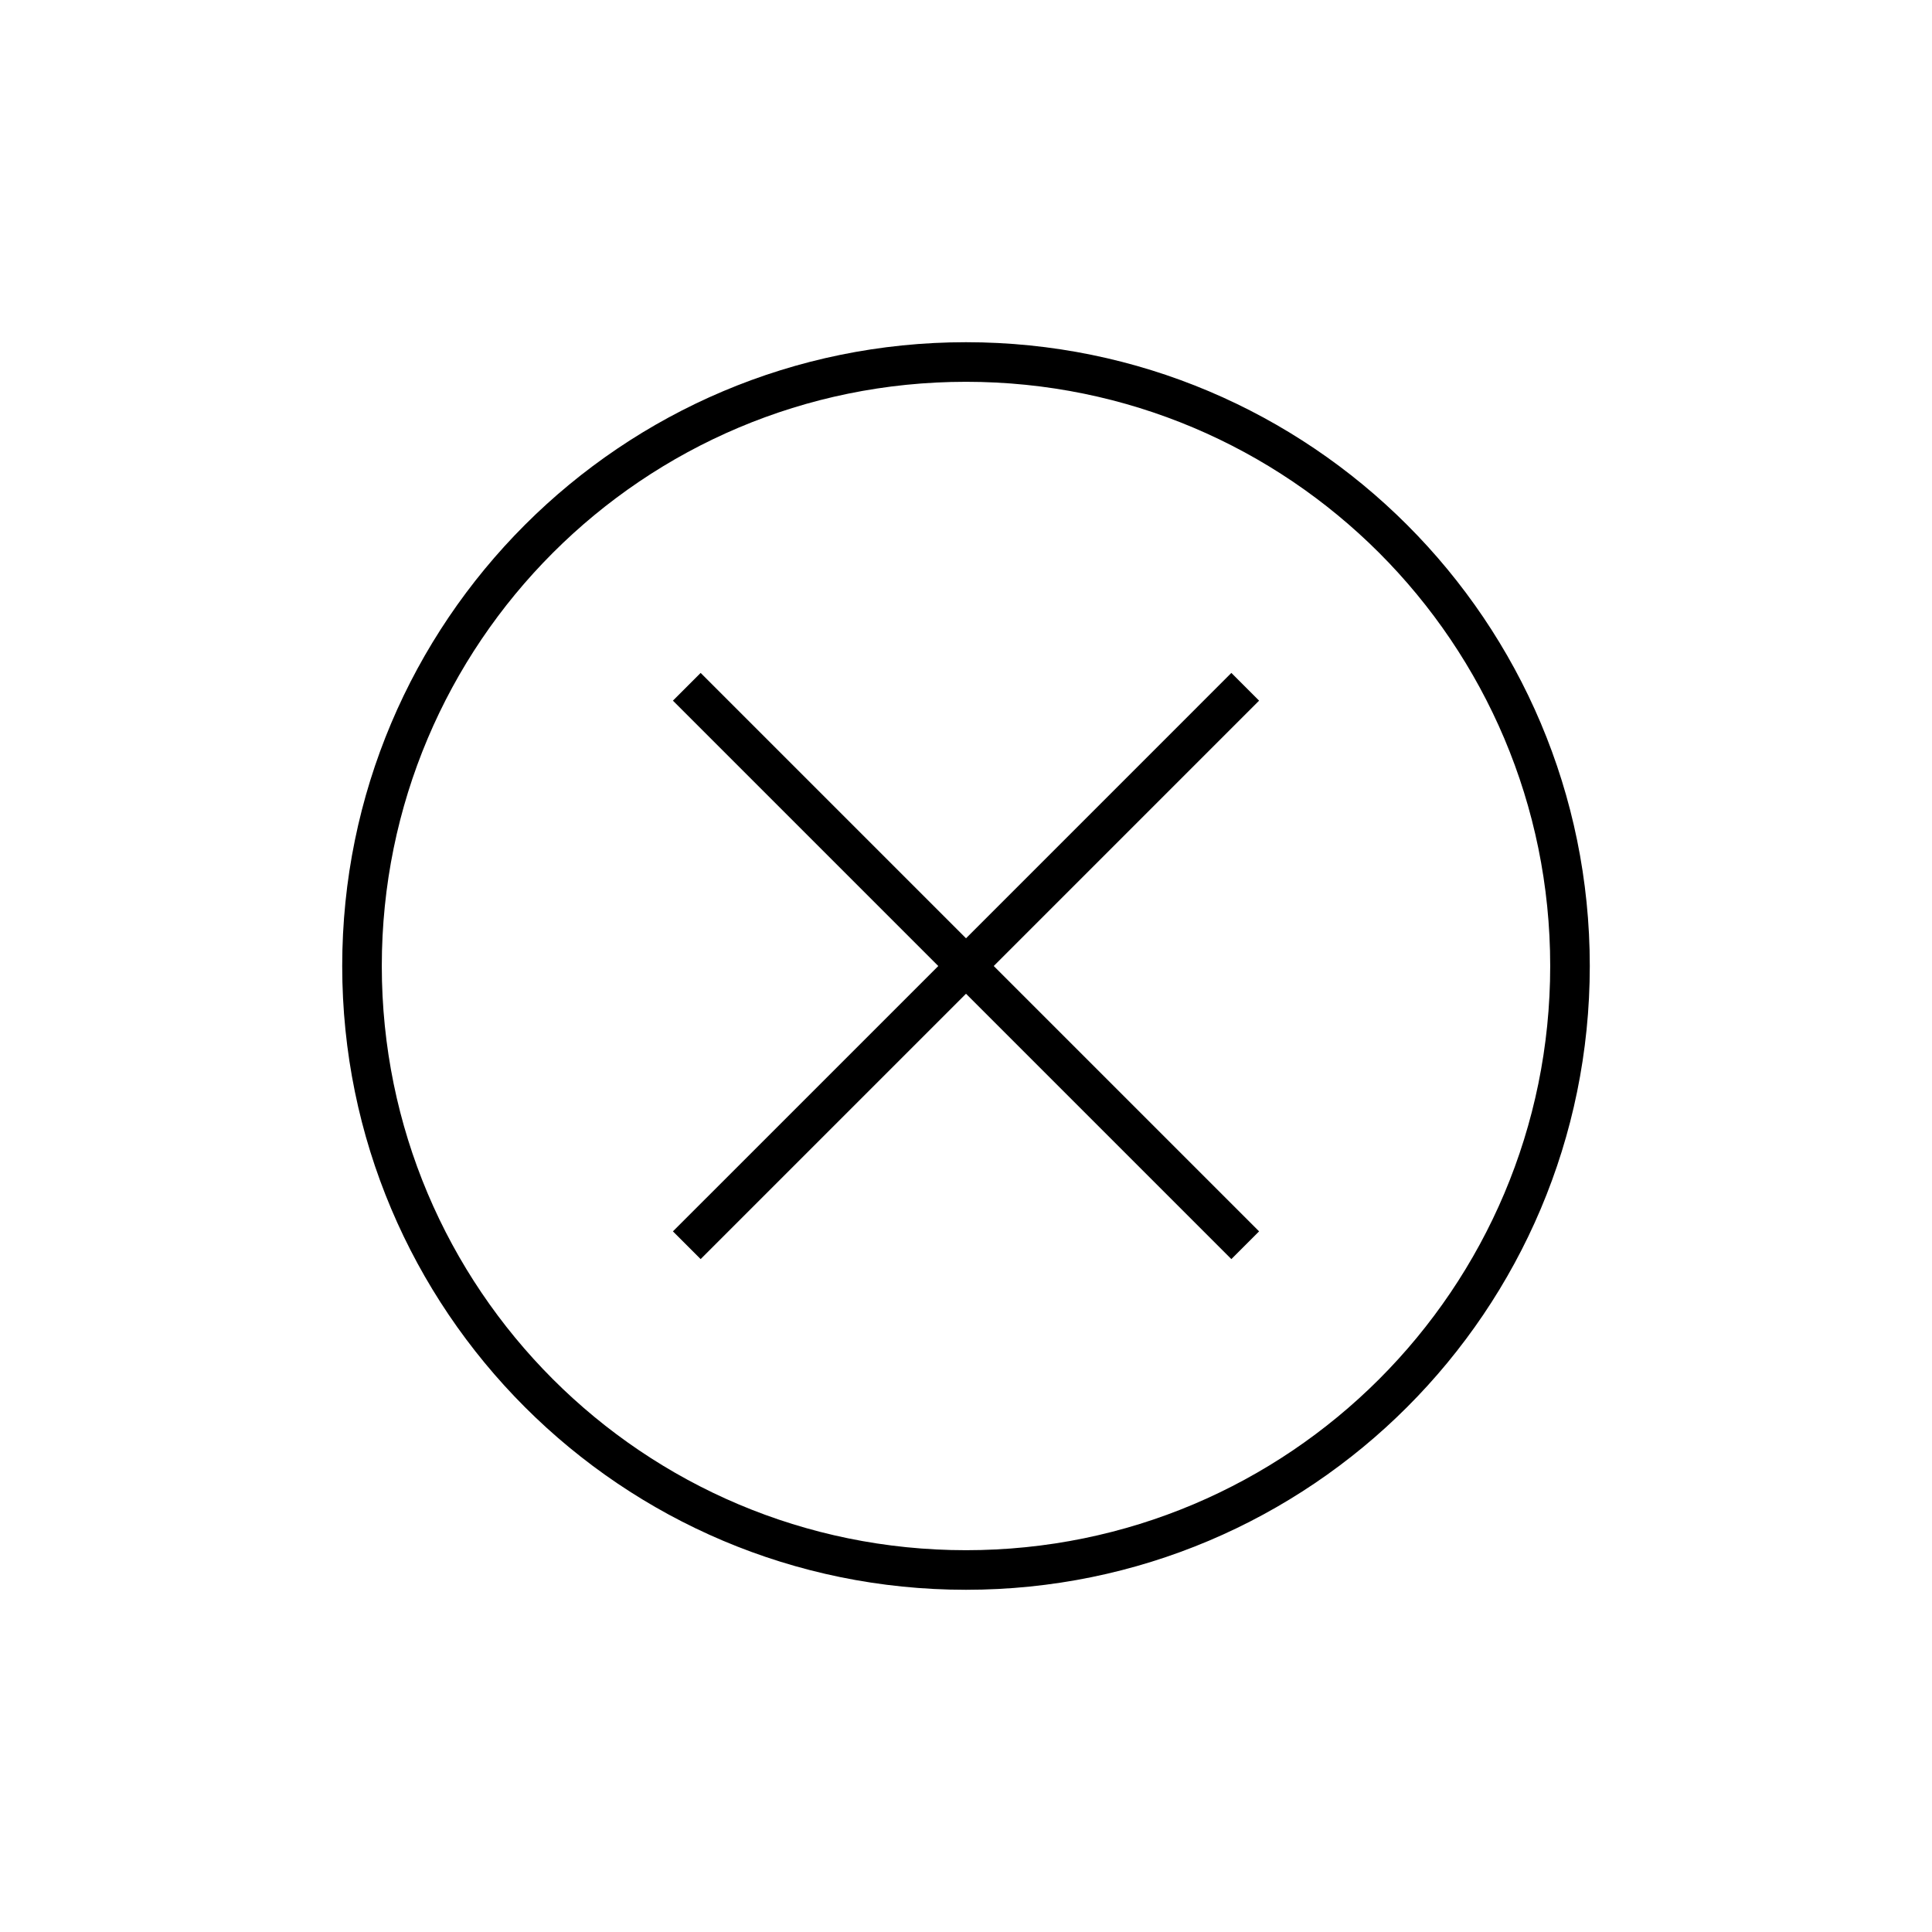 <?xml version="1.0" encoding="UTF-8"?>
<!-- Uploaded to: ICON Repo, www.svgrepo.com, Generator: ICON Repo Mixer Tools -->
<svg fill="#000000" width="800px" height="800px" version="1.1" viewBox="144 144 512 512" xmlns="http://www.w3.org/2000/svg">
 <g>
  <path d="m400 565.31c-91.316 0-165.31-73.996-165.31-165.31s73.996-165.31 165.31-165.31c91.312 0 165.31 73.996 165.31 165.31 0 91.312-74 165.31-165.31 165.31zm0-320.13c-85.543 0-154.82 69.273-154.82 154.82s69.273 154.82 154.82 154.82 154.82-69.273 154.82-154.82-69.273-154.82-154.82-154.82z"/>
  <path d="m477.67 329.68-7.348-7.348-70.32 70.324-70.324-70.324-7.348 7.348 70.324 70.324-70.324 70.32 7.348 7.348 70.324-70.32 70.32 70.32 7.348-7.348-70.32-70.32z"/>
 </g>
</svg>